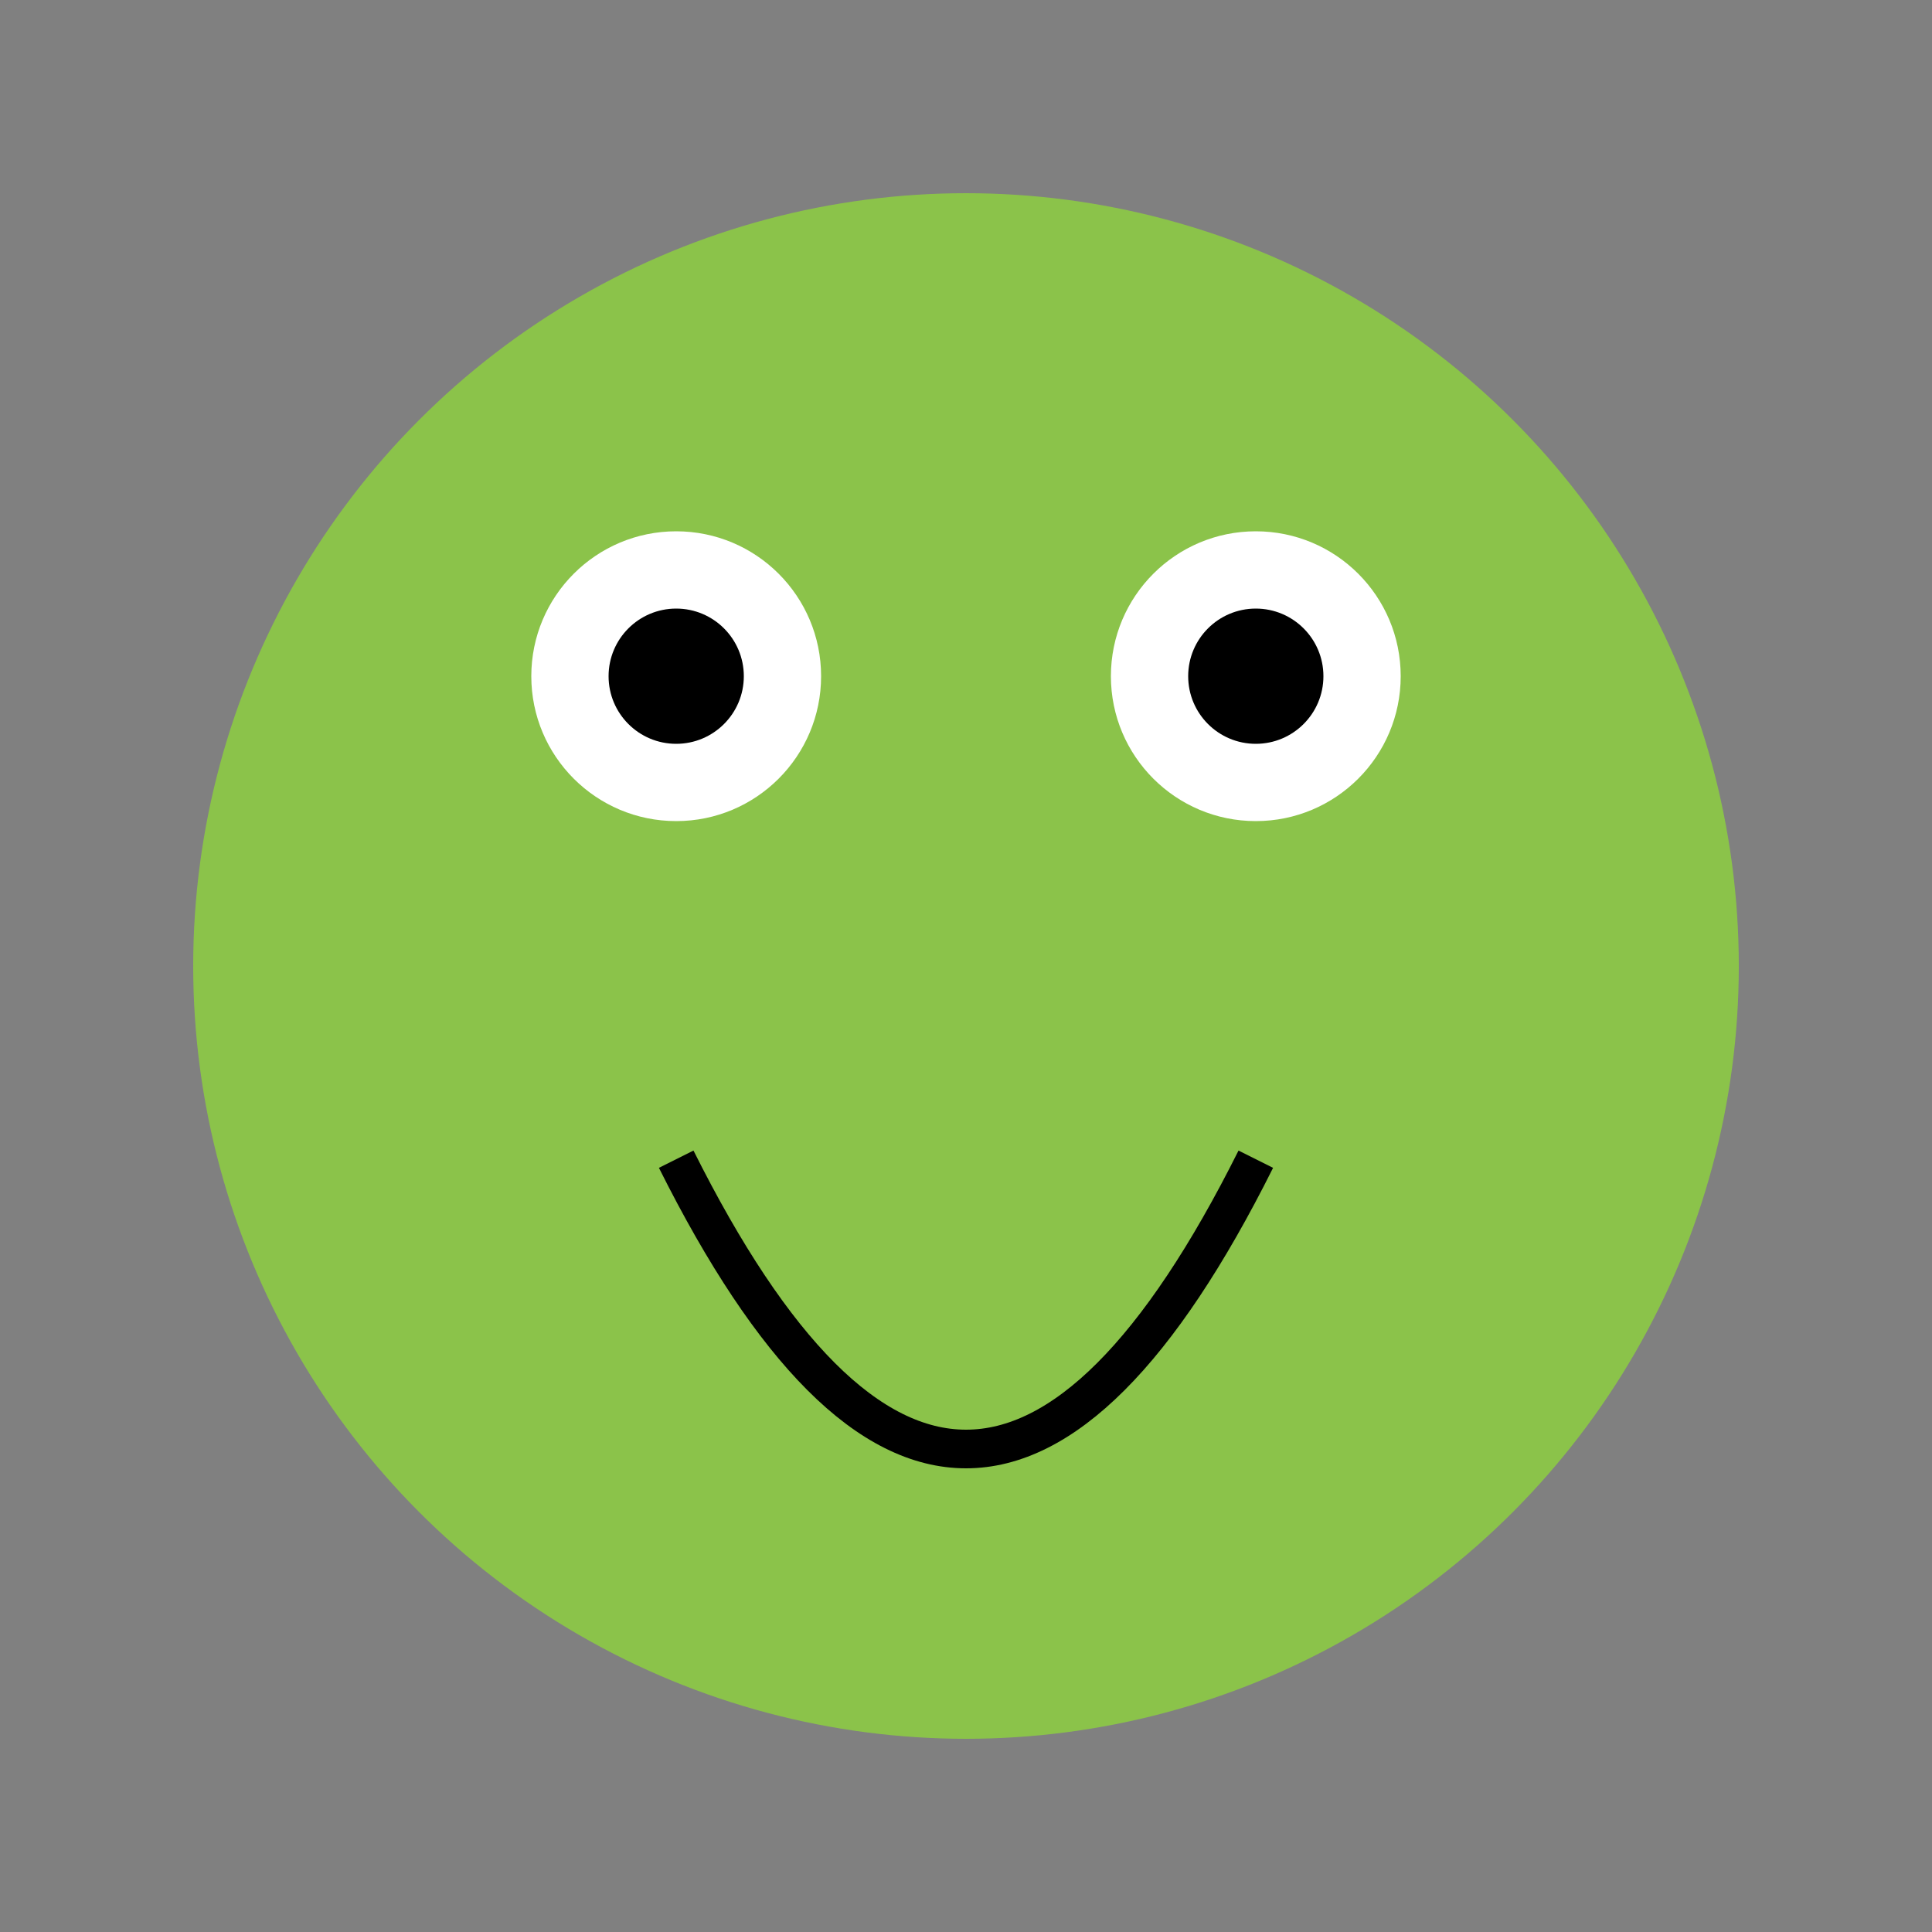 <svg width="200" height="200" xmlns="http://www.w3.org/2000/svg">
  <rect width="100%" height="100%" fill="#808080" stroke="none"/>
  <g>
    <circle cx="100" cy="100" r="80" fill="#8BC34A" />
    <circle cx="70" cy="70" r="15" fill="#FFFFFF" />
    <circle cx="130" cy="70" r="15" fill="#FFFFFF" />
    <circle cx="70" cy="70" r="7" fill="#000000" />
    <circle cx="130" cy="70" r="7" fill="#000000" />
    <path d="M 70 120 C 90 160, 110 160, 130 120" stroke="#000000" stroke-width="4" fill="none" />
  </g>
</svg>